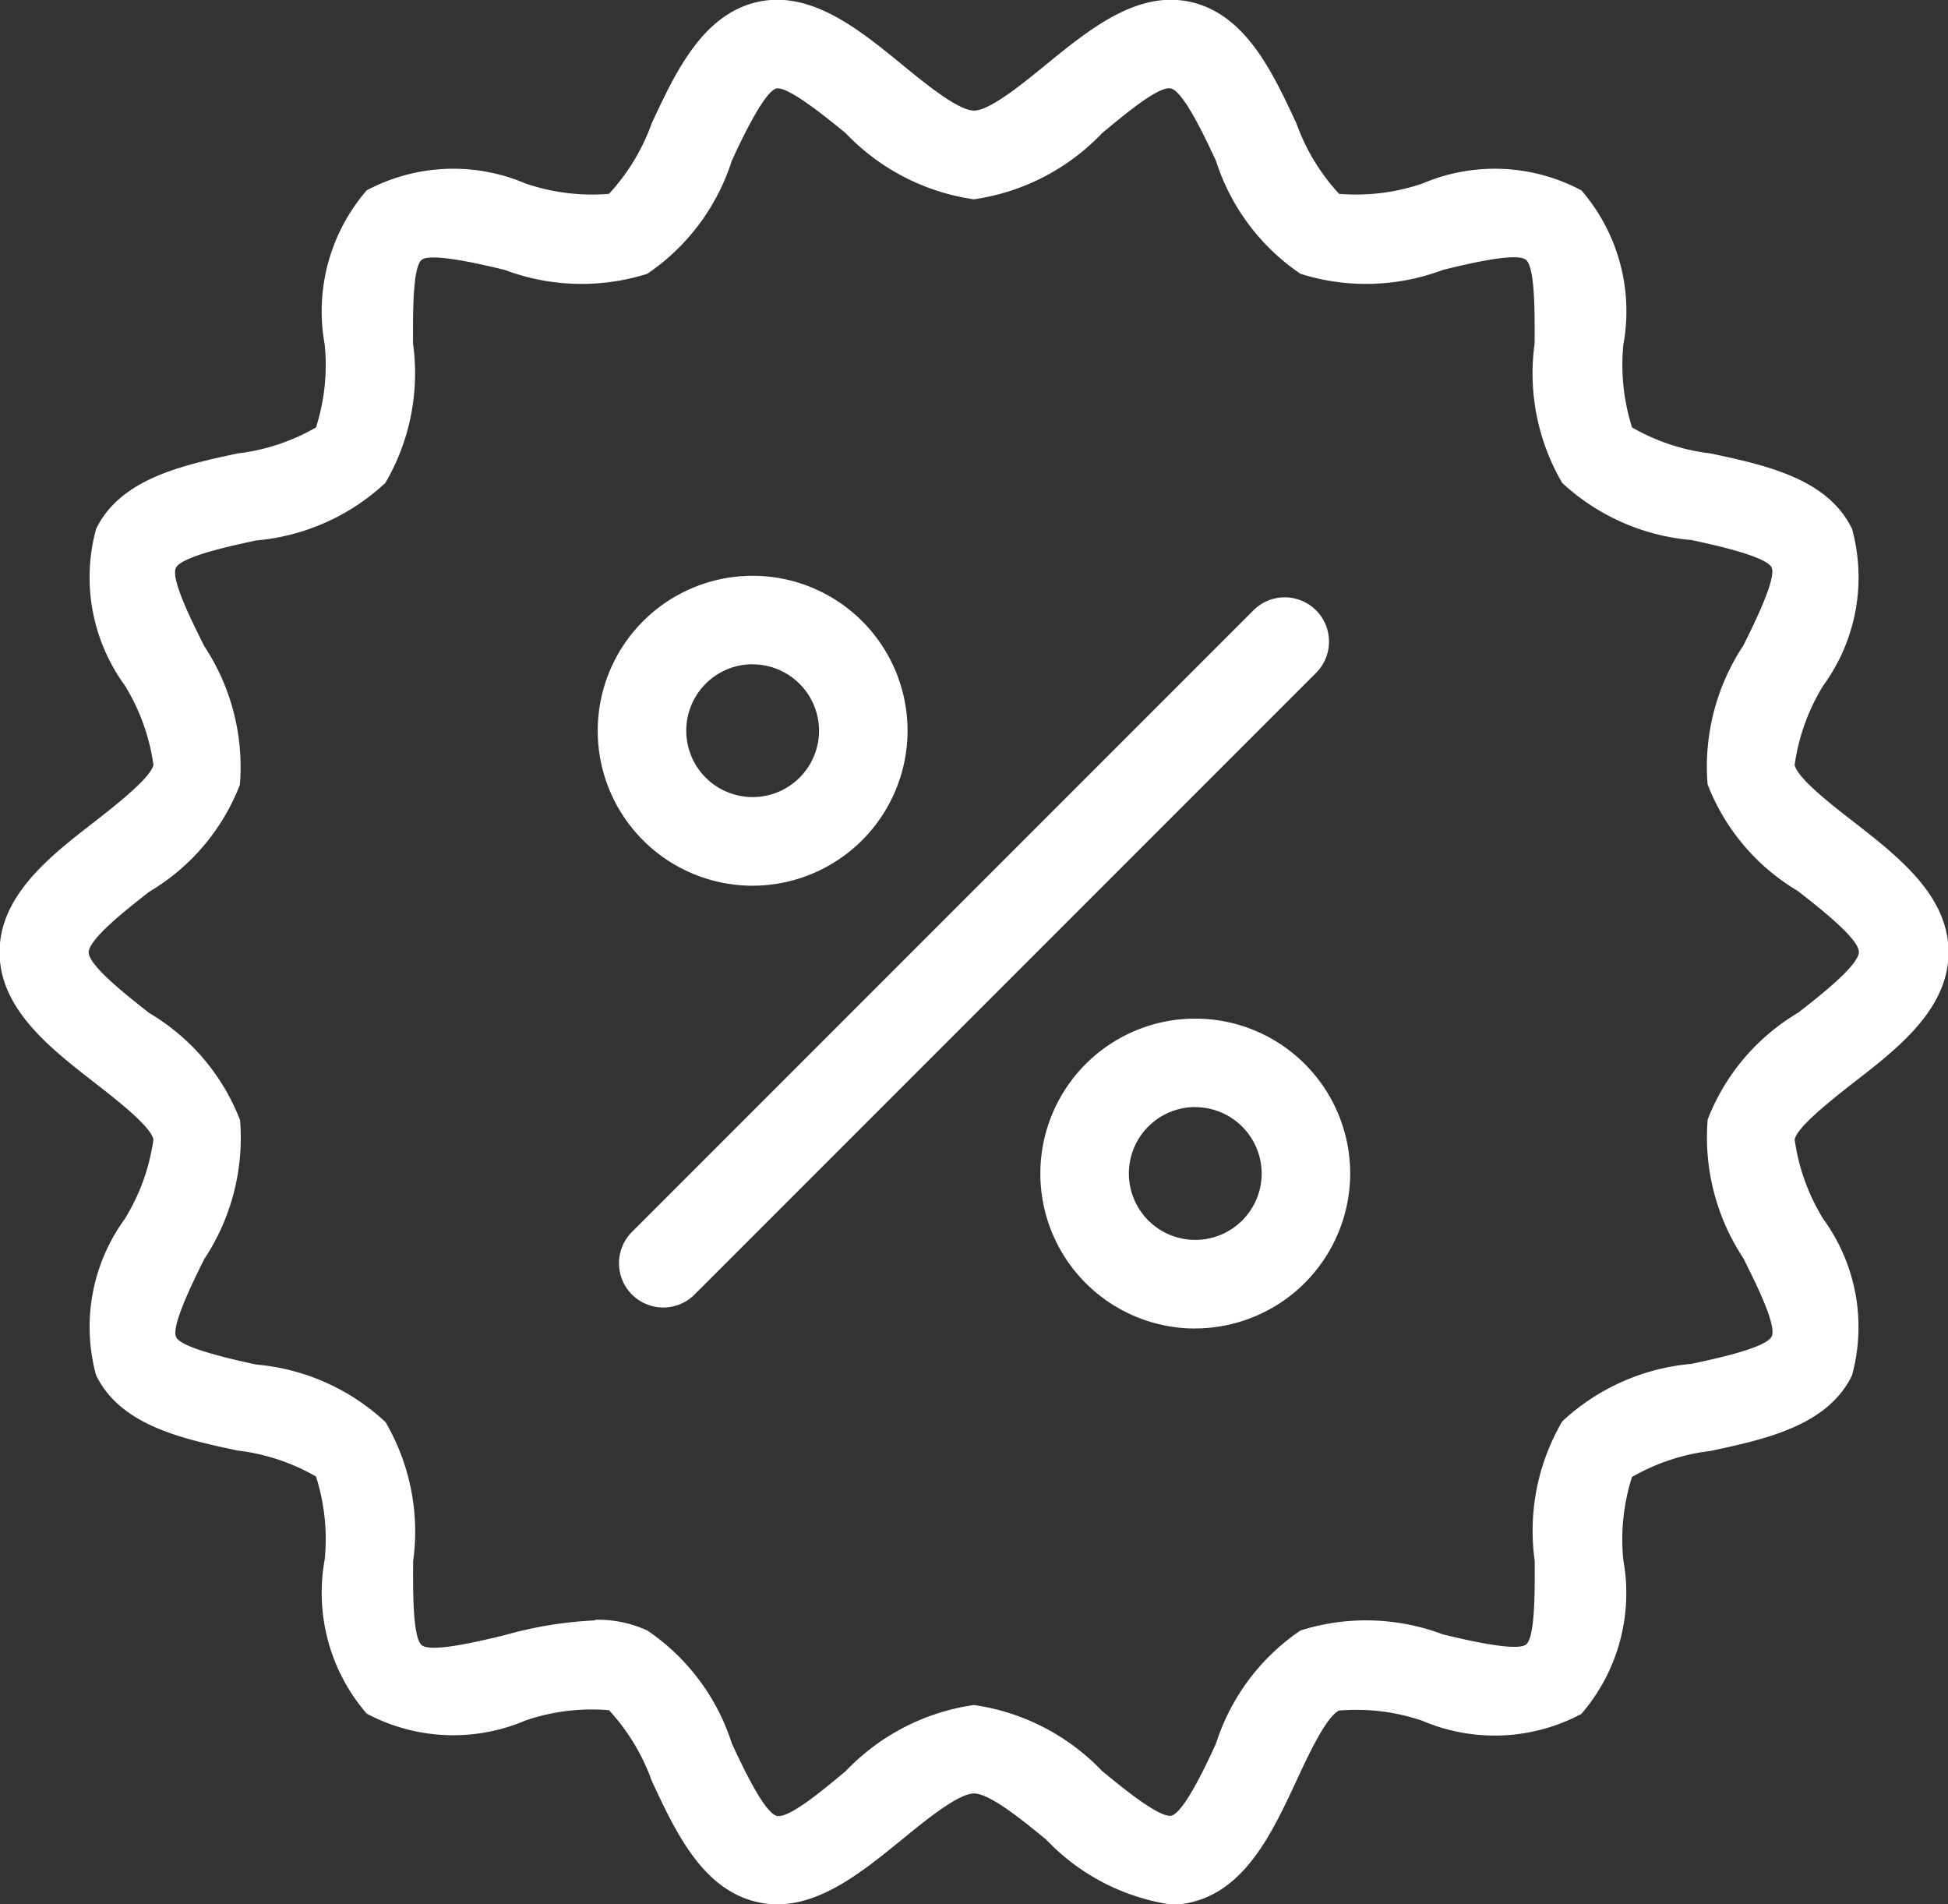 <?xml version="1.0" encoding="UTF-8"?>
<svg xmlns="http://www.w3.org/2000/svg" width="22.445" height="21.937" viewBox="0 0 22.445 21.937">
  <rect x="0" y="0" width="22.445" height="21.937" fill="#333333" stroke="none"/>
  <path id="Discount" d="M17.484,26.935a2.485,2.485,0,0,1-1.429-.746c-.274-.225-.651-.532-.832-.532s-.558.308-.832.532c-.492.4-1.05.86-1.665.719-.634-.144-.944-.811-1.218-1.4a2.374,2.374,0,0,0-.491-.81,2.347,2.347,0,0,0-.961.118,2.123,2.123,0,0,1-1.831-.079,2.128,2.128,0,0,1-.484-1.774,2.373,2.373,0,0,0-.1-.957,2.37,2.37,0,0,0-.907-.3c-.632-.135-1.348-.288-1.628-.87a2.114,2.114,0,0,1,.33-1.795,2.364,2.364,0,0,0,.332-.918c-.035-.154-.419-.452-.673-.65-.514-.4-1.1-.852-1.1-1.507s.583-1.108,1.1-1.507c.254-.2.638-.5.673-.65a2.37,2.37,0,0,0-.331-.918,2.112,2.112,0,0,1-.33-1.8c.281-.581,1-.735,1.628-.87a2.372,2.372,0,0,0,.906-.3,2.366,2.366,0,0,0,.1-.957,2.129,2.129,0,0,1,.484-1.774,2.123,2.123,0,0,1,1.831-.079,2.37,2.37,0,0,0,.961.119,2.371,2.371,0,0,0,.491-.81c.274-.588.584-1.255,1.218-1.4.614-.139,1.173.316,1.665.719.275.225.651.532.832.532s.558-.308.832-.532c.492-.4,1.05-.859,1.665-.719.634.144.944.811,1.218,1.4a2.374,2.374,0,0,0,.491.81,2.363,2.363,0,0,0,.961-.119,2.123,2.123,0,0,1,1.831.079,2.128,2.128,0,0,1,.484,1.774,2.372,2.372,0,0,0,.1.957,2.375,2.375,0,0,0,.907.3c.632.135,1.348.288,1.628.87a2.114,2.114,0,0,1-.33,1.8,2.366,2.366,0,0,0-.332.918c.035.155.419.453.673.65.514.4,1.1.852,1.1,1.507s-.583,1.108-1.1,1.507c-.254.2-.638.5-.673.65a2.369,2.369,0,0,0,.331.918,2.112,2.112,0,0,1,.33,1.8c-.281.581-1,.735-1.628.87a2.379,2.379,0,0,0-.907.3,2.371,2.371,0,0,0-.1.957,2.129,2.129,0,0,1-.484,1.773,2.124,2.124,0,0,1-1.831.079,2.356,2.356,0,0,0-.961-.118c-.147.071-.354.515-.491.81-.274.588-.584,1.255-1.218,1.4a1.058,1.058,0,0,1-.235.027Zm-6.625-3.279a1.366,1.366,0,0,1,.6.124,2.484,2.484,0,0,1,.973,1.3c.121.26.373.8.519.835s.58-.34.792-.514a2.537,2.537,0,0,1,1.478-.763A2.538,2.538,0,0,1,16.7,25.4c.213.174.643.531.793.514.146-.033.4-.574.519-.835a2.483,2.483,0,0,1,.973-1.3,2.511,2.511,0,0,1,1.642.046c.274.066.846.2.956.116s.1-.68.1-.963A2.5,2.5,0,0,1,22,21.371a2.5,2.5,0,0,1,1.49-.663c.279-.06.859-.184.923-.315s-.2-.647-.325-.9a2.524,2.524,0,0,1-.412-1.6,2.467,2.467,0,0,1,1.042-1.23c.246-.191.7-.546.7-.7s-.458-.51-.7-.7a2.465,2.465,0,0,1-1.043-1.23,2.526,2.526,0,0,1,.412-1.6c.125-.251.385-.775.325-.9s-.644-.256-.923-.315A2.5,2.5,0,0,1,22,10.56a2.5,2.5,0,0,1-.318-1.606c0-.284.011-.874-.1-.964s-.682.05-.956.116a2.511,2.511,0,0,1-1.642.045,2.485,2.485,0,0,1-.973-1.3c-.121-.26-.373-.8-.519-.835s-.58.34-.793.514a2.535,2.535,0,0,1-1.478.763,2.538,2.538,0,0,1-1.478-.763c-.213-.174-.657-.536-.793-.514s-.4.574-.519.835a2.485,2.485,0,0,1-.973,1.3,2.512,2.512,0,0,1-1.643-.045c-.274-.066-.846-.2-.956-.116s-.1.68-.1.964a2.5,2.5,0,0,1-.319,1.606,2.5,2.5,0,0,1-1.49.663c-.279.06-.859.184-.923.315s.2.647.325.9a2.524,2.524,0,0,1,.412,1.6,2.467,2.467,0,0,1-1.042,1.23c-.246.191-.7.546-.7.7s.458.511.7.7A2.465,2.465,0,0,1,6.766,17.9a2.526,2.526,0,0,1-.412,1.6c-.125.251-.385.775-.325.9s.644.256.923.316a2.5,2.5,0,0,1,1.49.663,2.5,2.5,0,0,1,.318,1.606c0,.284-.011.874.1.964s.682-.05.956-.116a4.6,4.6,0,0,1,1.041-.17ZM12.012,19.9l7.142-7.142a.51.51,0,1,0-.721-.721l-7.142,7.142a.51.51,0,1,0,.721.721Zm.66-4.7a1.785,1.785,0,1,1,1.785-1.785A1.788,1.788,0,0,1,12.672,15.2Zm0-2.551a.765.765,0,1,0,.765.765A.766.766,0,0,0,12.672,12.65Zm5.1,7.652a1.785,1.785,0,1,1,1.785-1.785A1.788,1.788,0,0,1,17.773,20.3Zm0-2.551a.765.765,0,1,0,.765.765A.766.766,0,0,0,17.773,17.751Z" transform="translate(-4 -4.997)" fill="#fff"></path>
</svg>
